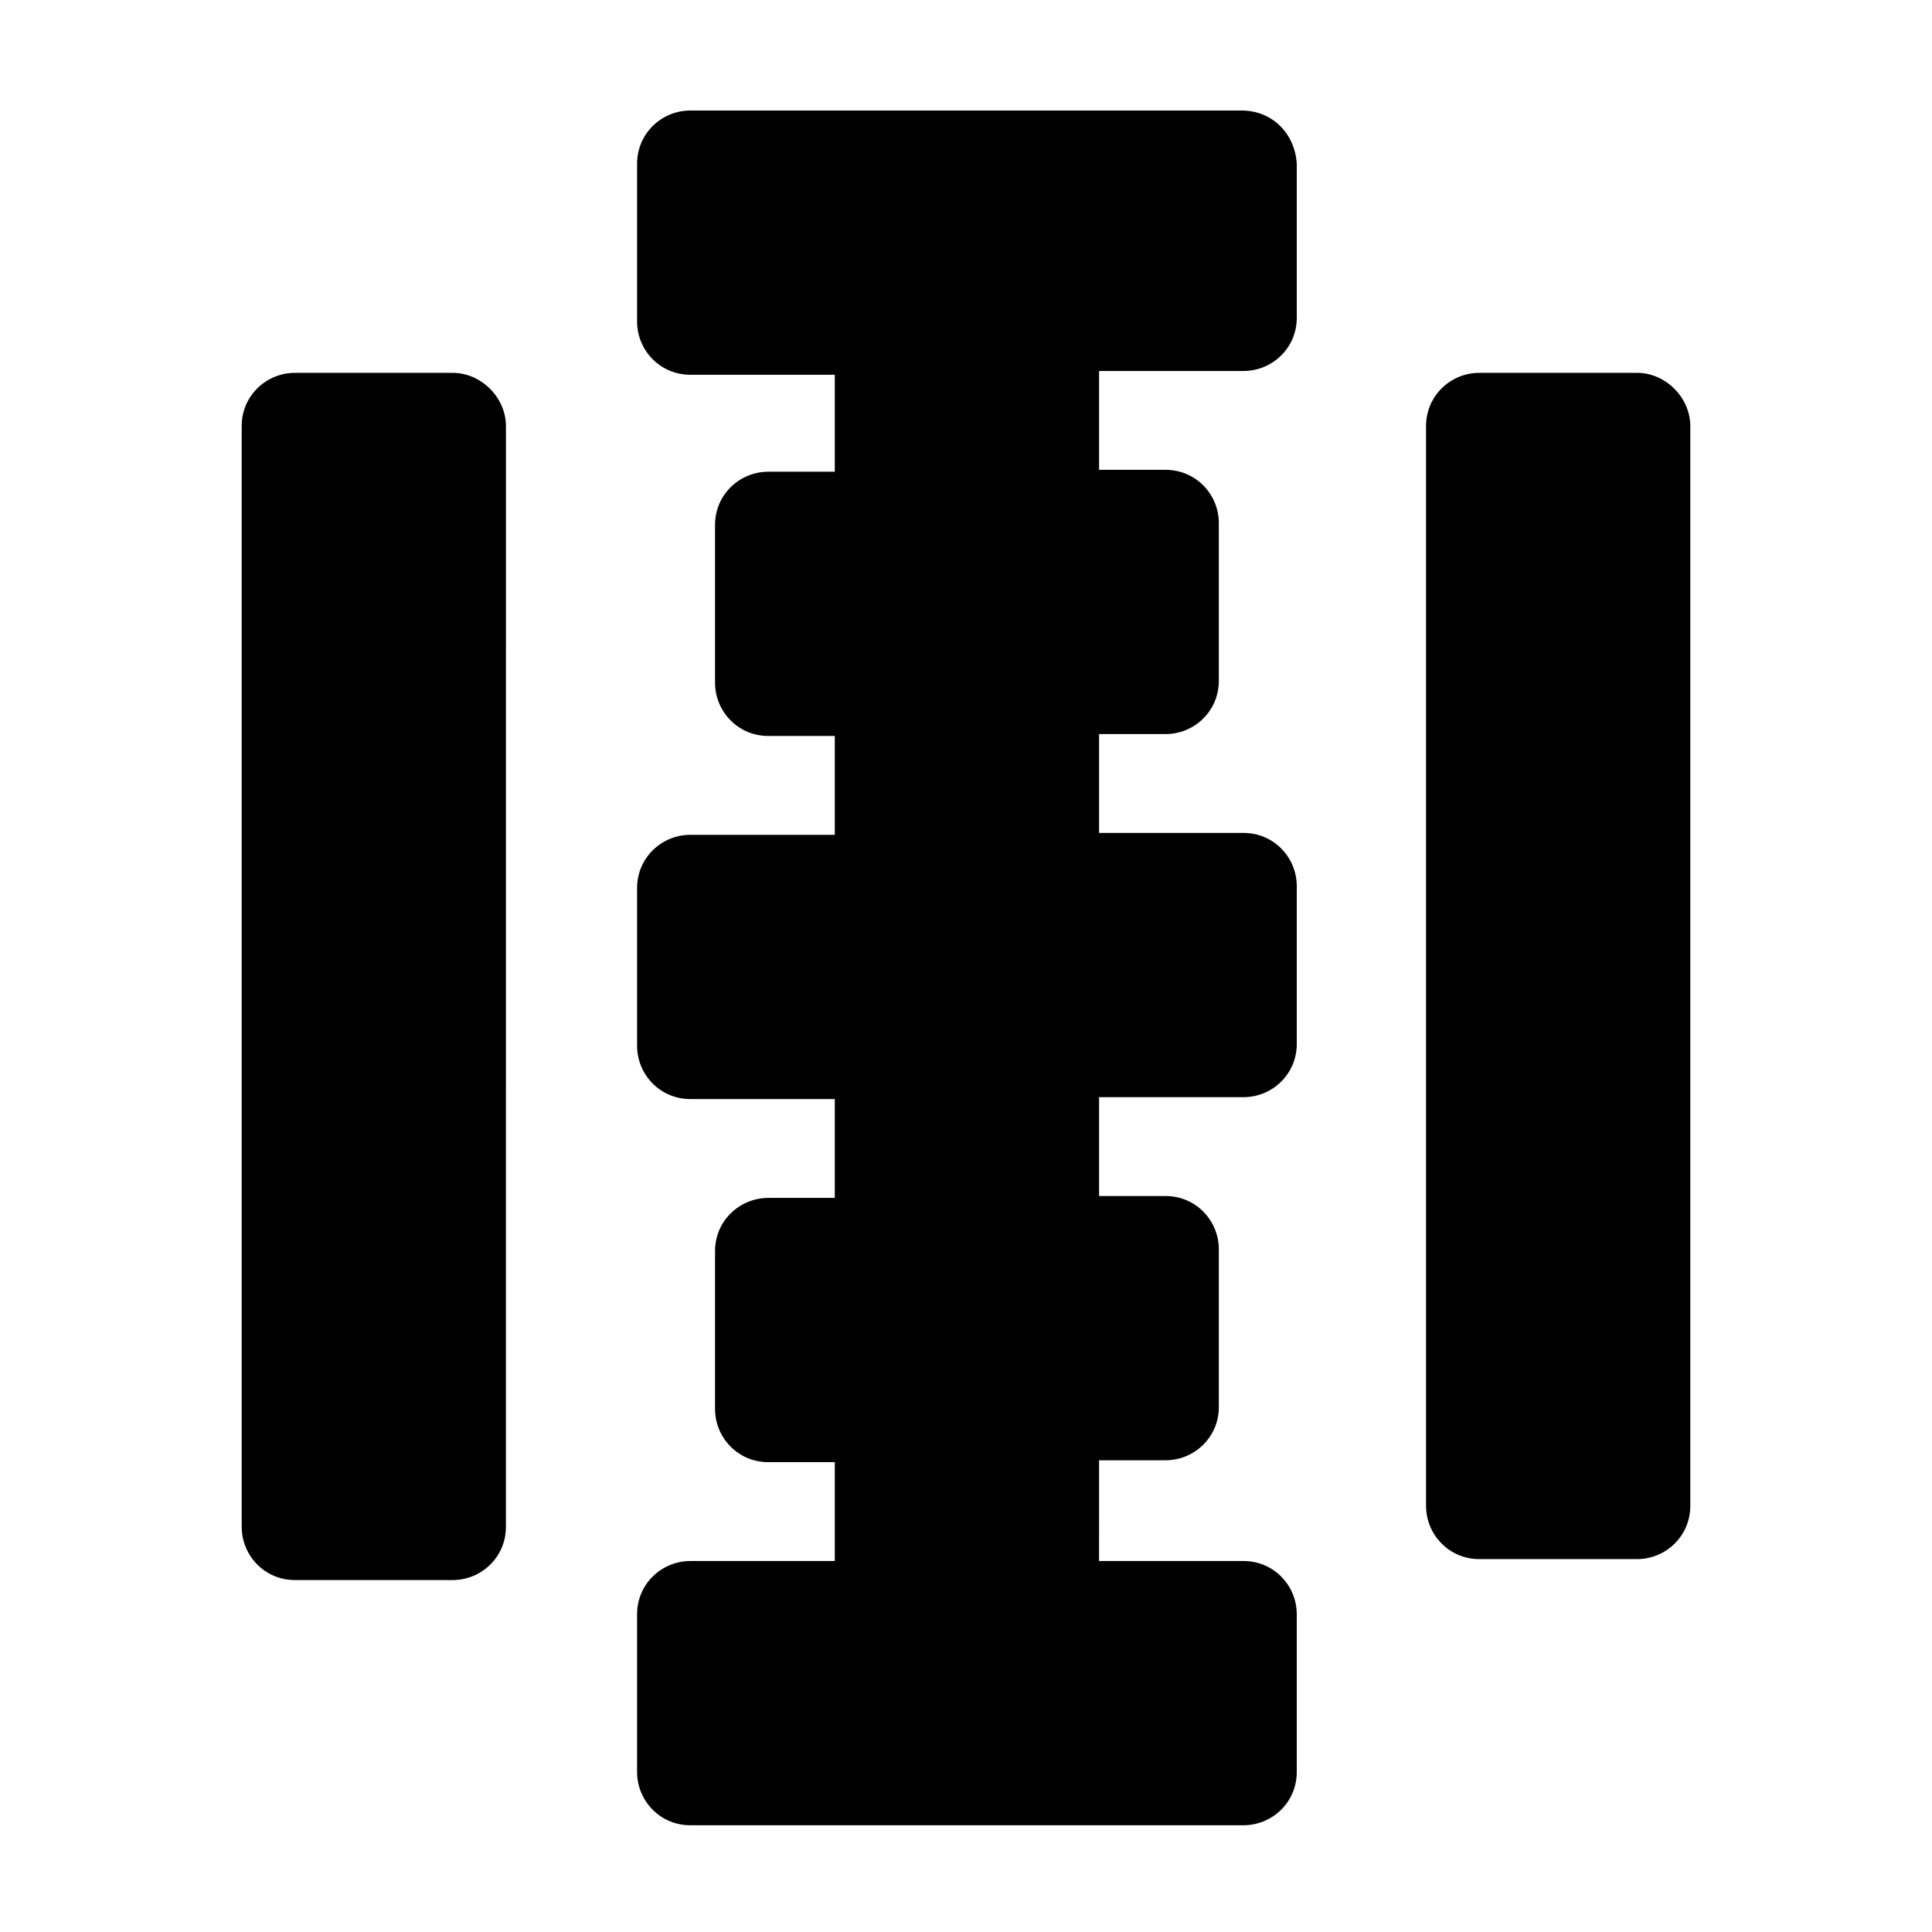 <?xml version="1.0" encoding="UTF-8"?>
<!-- Uploaded to: ICON Repo, www.iconrepo.com, Generator: ICON Repo Mixer Tools -->
<svg fill="#000000" width="800px" height="800px" version="1.1" viewBox="144 144 512 512" xmlns="http://www.w3.org/2000/svg">
 <g>
  <path d="m473.05 173.29h-146.11c-7.559 0-14.105 6.047-14.105 14.105v41.816c0 7.559 6.047 14.105 14.105 14.105h38.289v25.695h-17.633c-7.559 0-14.105 6.047-14.105 14.105v41.816c0 7.559 6.047 14.105 14.105 14.105h17.633v26.199h-38.289c-7.559 0-14.105 6.047-14.105 14.105v41.816c0 7.559 6.047 14.105 14.105 14.105h38.289v26.199h-17.633c-7.559 0-14.105 6.047-14.105 14.105v41.816c0 7.559 6.047 14.105 14.105 14.105h17.633v26.199h-38.289c-7.559 0-14.105 6.047-14.105 14.105v41.816c0 7.559 6.047 14.105 14.105 14.105h146.61c7.559 0 14.105-6.047 14.105-14.105v-41.816c0-7.559-6.047-14.105-14.105-14.105h-38.289l0.004-26.699h17.633c7.559 0 14.105-6.047 14.105-14.105v-41.816c0-7.559-6.047-14.105-14.105-14.105h-17.633v-26.199h38.289c7.559 0 14.105-6.047 14.105-14.105v-41.816c0-7.559-6.047-14.105-14.105-14.105h-38.289v-26.199h17.633c7.559 0 14.105-6.047 14.105-14.105v-41.816c0-7.559-6.047-14.105-14.105-14.105h-17.633v-26.199h38.289c7.559 0 14.105-6.047 14.105-14.105v-40.812c-0.504-8.062-6.547-14.105-14.609-14.105z"/>
  <path d="m577.84 242.81h-41.816c-7.559 0-14.105 6.047-14.105 14.105v286.16c0 7.559 6.047 14.105 14.105 14.105h41.816c7.559 0 14.105-6.047 14.105-14.105v-286.16c0-7.559-6.547-14.109-14.105-14.109z"/>
  <path d="m263.97 242.81h-41.816c-7.559 0-14.105 6.047-14.105 14.105v291.71c0 7.559 6.047 14.105 14.105 14.105l41.816 0.004c7.559 0 14.105-6.047 14.105-14.105l0.004-291.71c0-7.559-6.551-14.109-14.109-14.109z"/>
 </g>
</svg>
